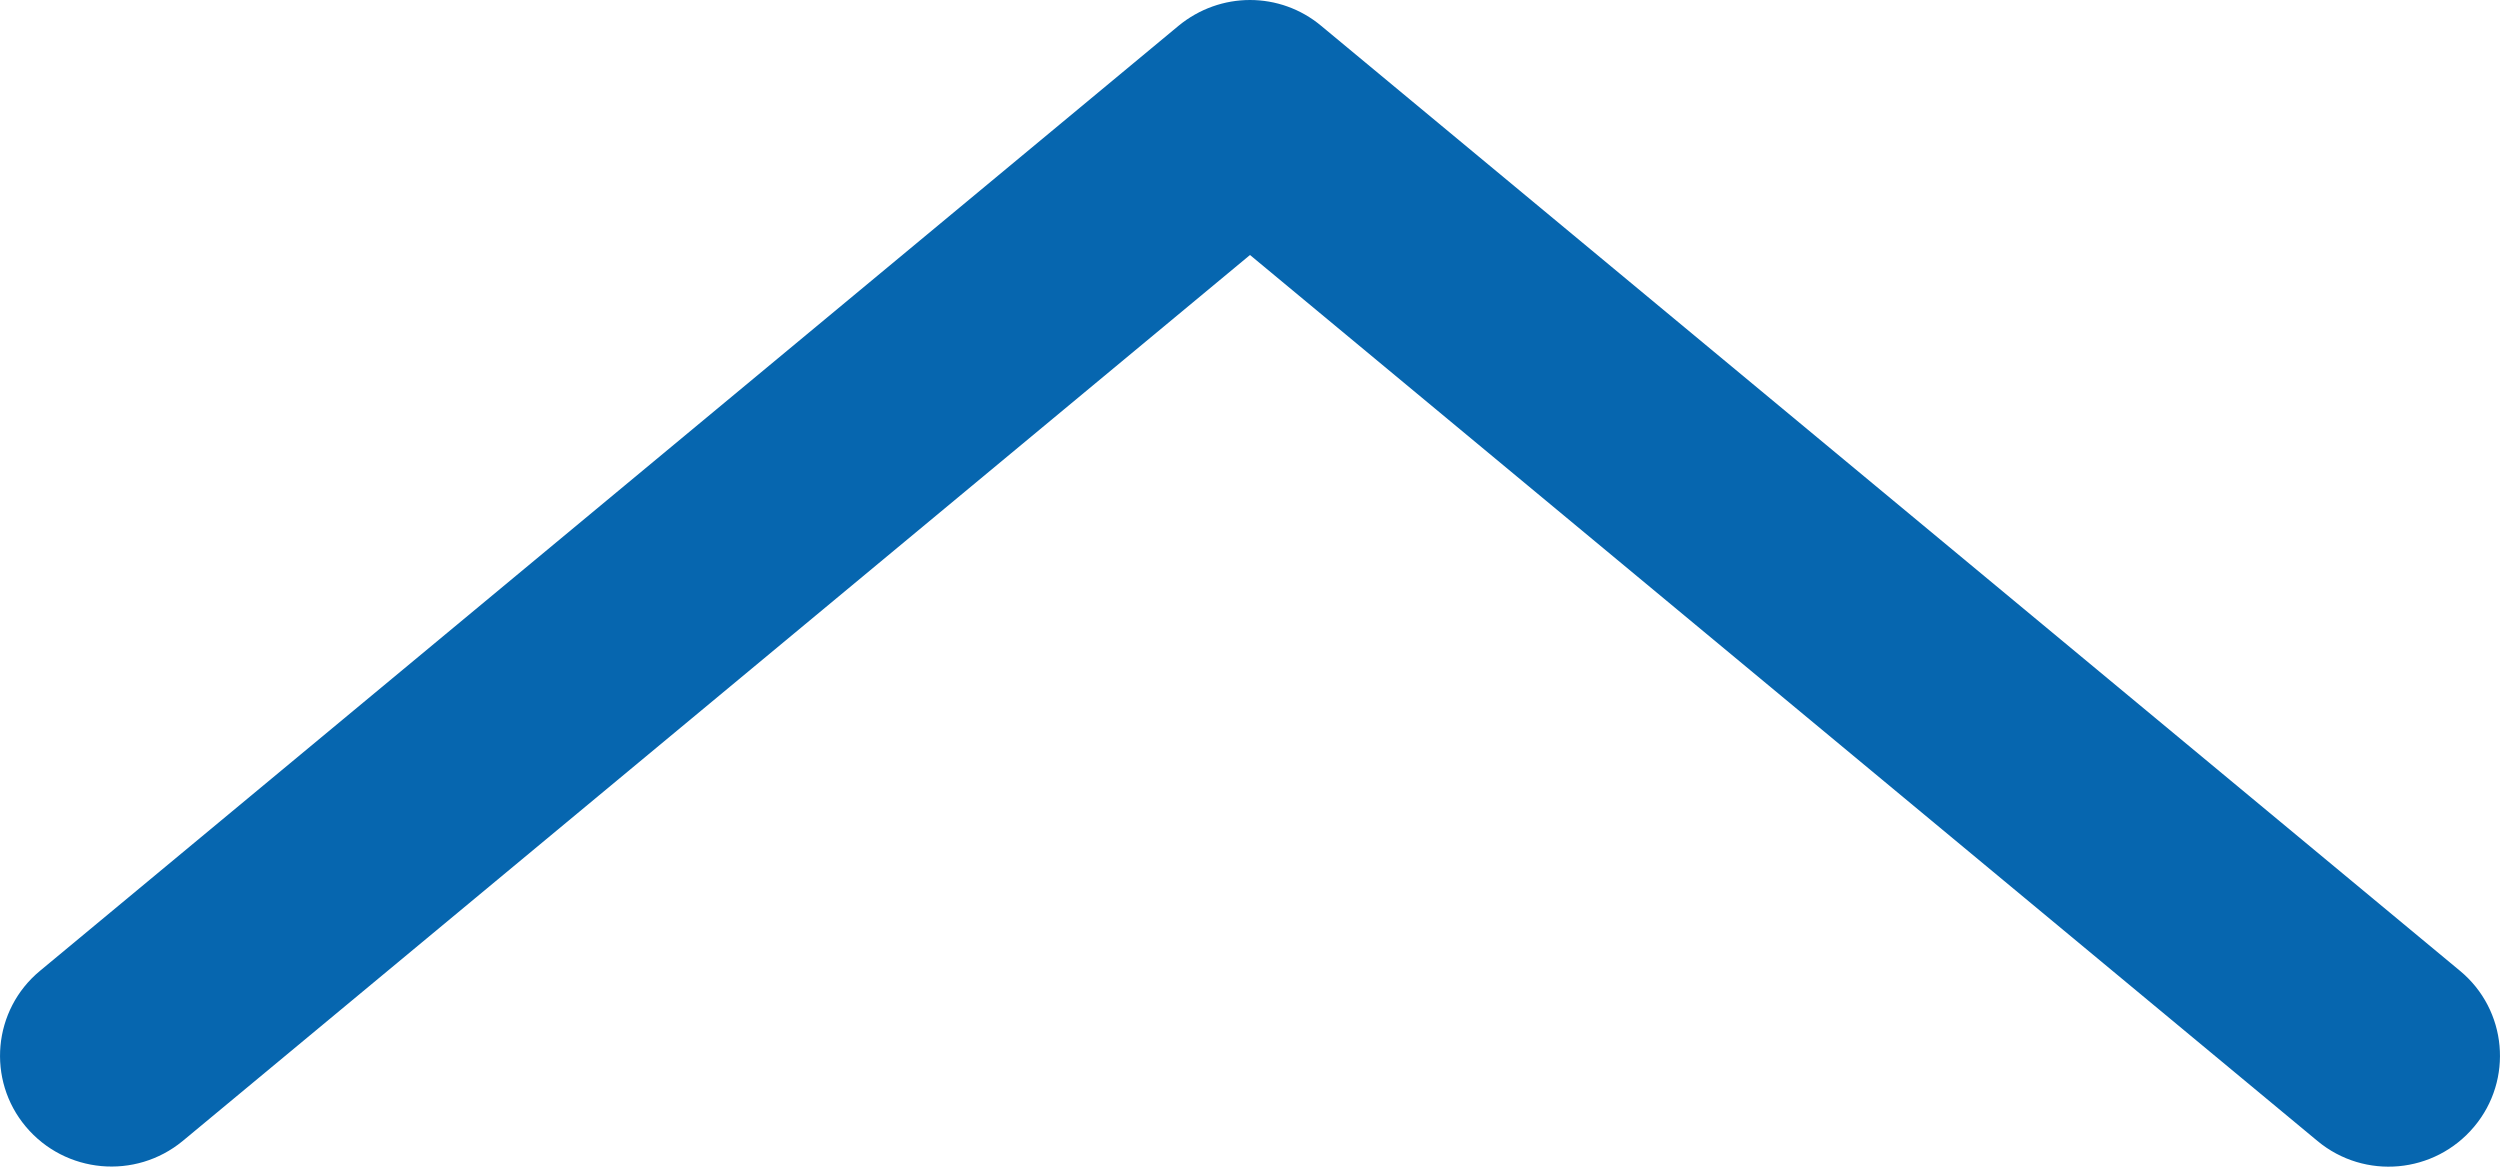 <?xml version="1.0" encoding="UTF-8"?>
<svg width="15px" height="7px" viewBox="0 0 15 7" version="1.1" xmlns="http://www.w3.org/2000/svg" xmlns:xlink="http://www.w3.org/1999/xlink">
    <!-- Generator: Sketch 47.1 (45422) - http://www.bohemiancoding.com/sketch -->
    <title>ArrowUp-Black</title>
    <desc>Created with Sketch.</desc>
    <defs></defs>
    <g id="Page-1" stroke="none" stroke-width="1" fill="none" fill-rule="evenodd">
        <g id="ArrowUp-Black" fill-rule="nonzero" fill="#0666AF">
            <path d="M7.929,0.155 C7.804,0.052 7.652,0 7.5,0 C7.348,0 7.196,0.052 7.073,0.155 L0.24,5.825 C-0.043,6.059 -0.081,6.479 0.155,6.76 C0.392,7.043 0.812,7.081 1.095,6.846 L7.5,1.53 L13.904,6.846 C14.188,7.08 14.608,7.042 14.845,6.76 C15.081,6.479 15.043,6.059 14.76,5.825 L7.929,0.155 Z" id="Arrow" transform="translate(7.5, 3.5) scale(-1, 1) translate(-7.5, -3.5) "></path>
        </g>
    </g>
</svg>